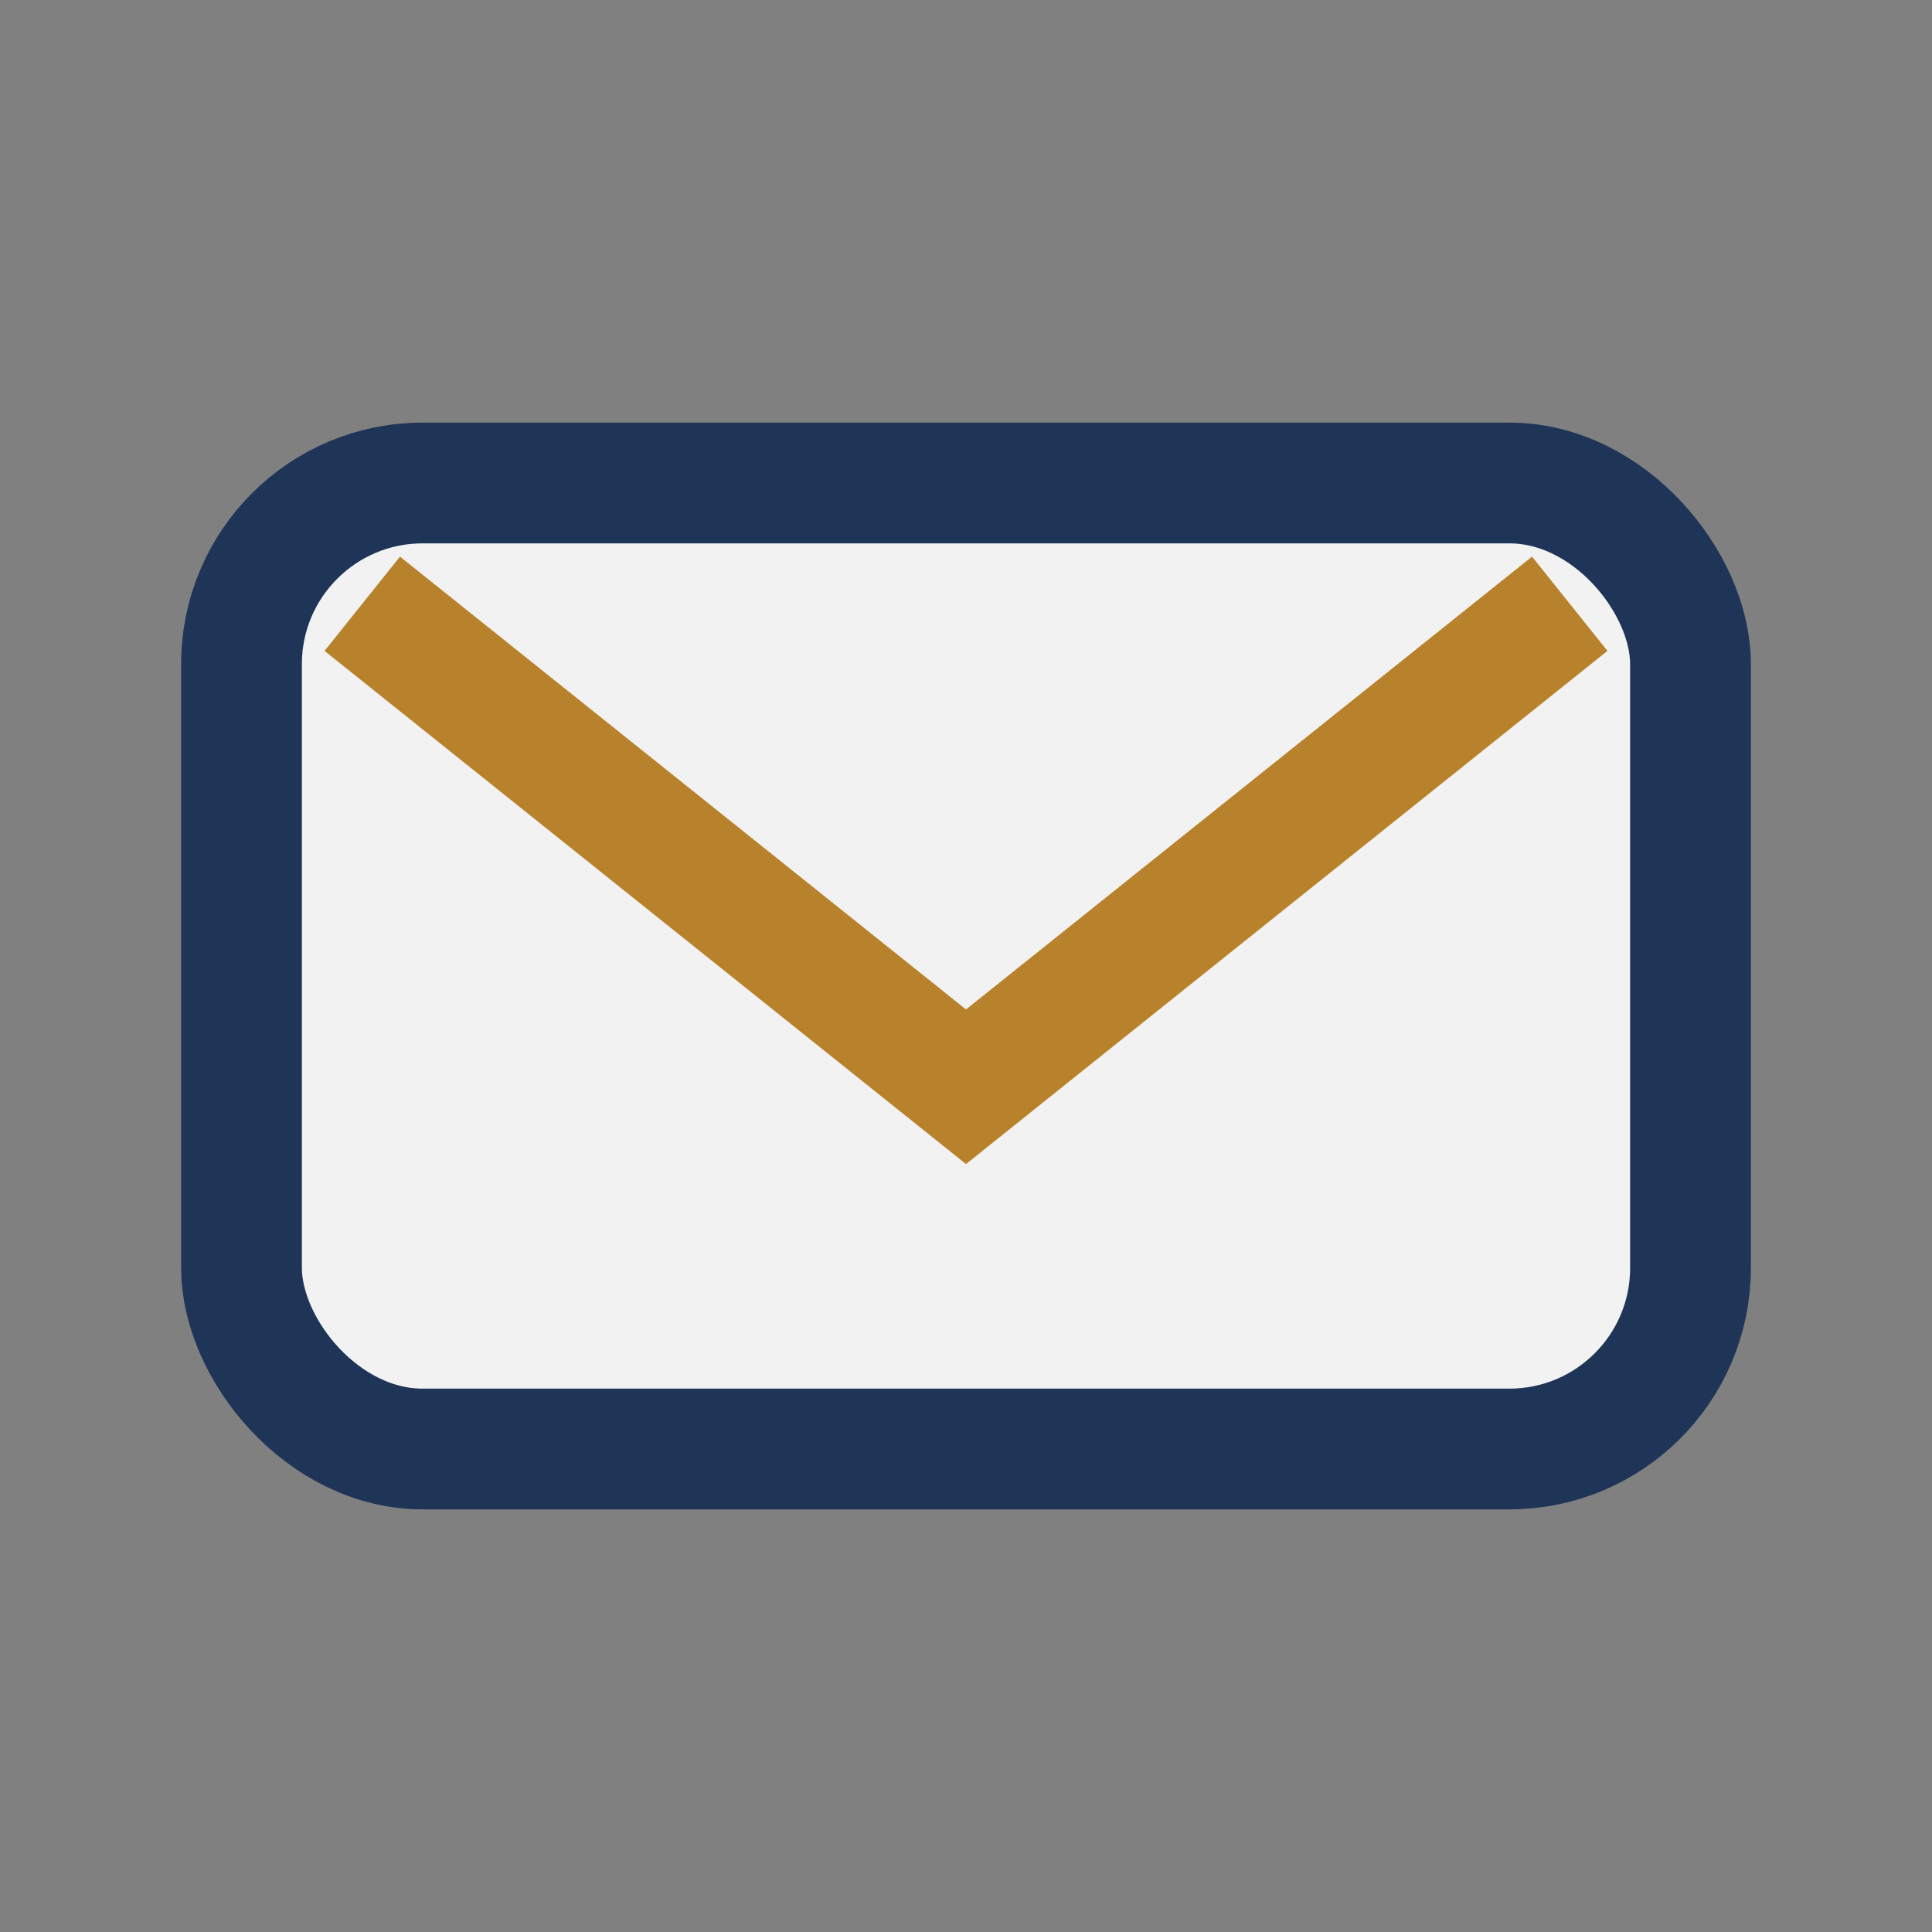 <?xml version="1.0" encoding="UTF-8"?>
<svg xmlns="http://www.w3.org/2000/svg" width="32" height="32" viewBox="0 0 32 32"><rect x="0" y="0" width="32" height="32" fill="#808080" stroke="none"/><rect x="4" y="8" width="24" height="16" rx="3" fill="#F2F2F2" stroke="#1E3557" stroke-width="2"/><path d="M6 10l10 8 10-8" stroke="#B8822C" stroke-width="2" fill="none"/></svg>